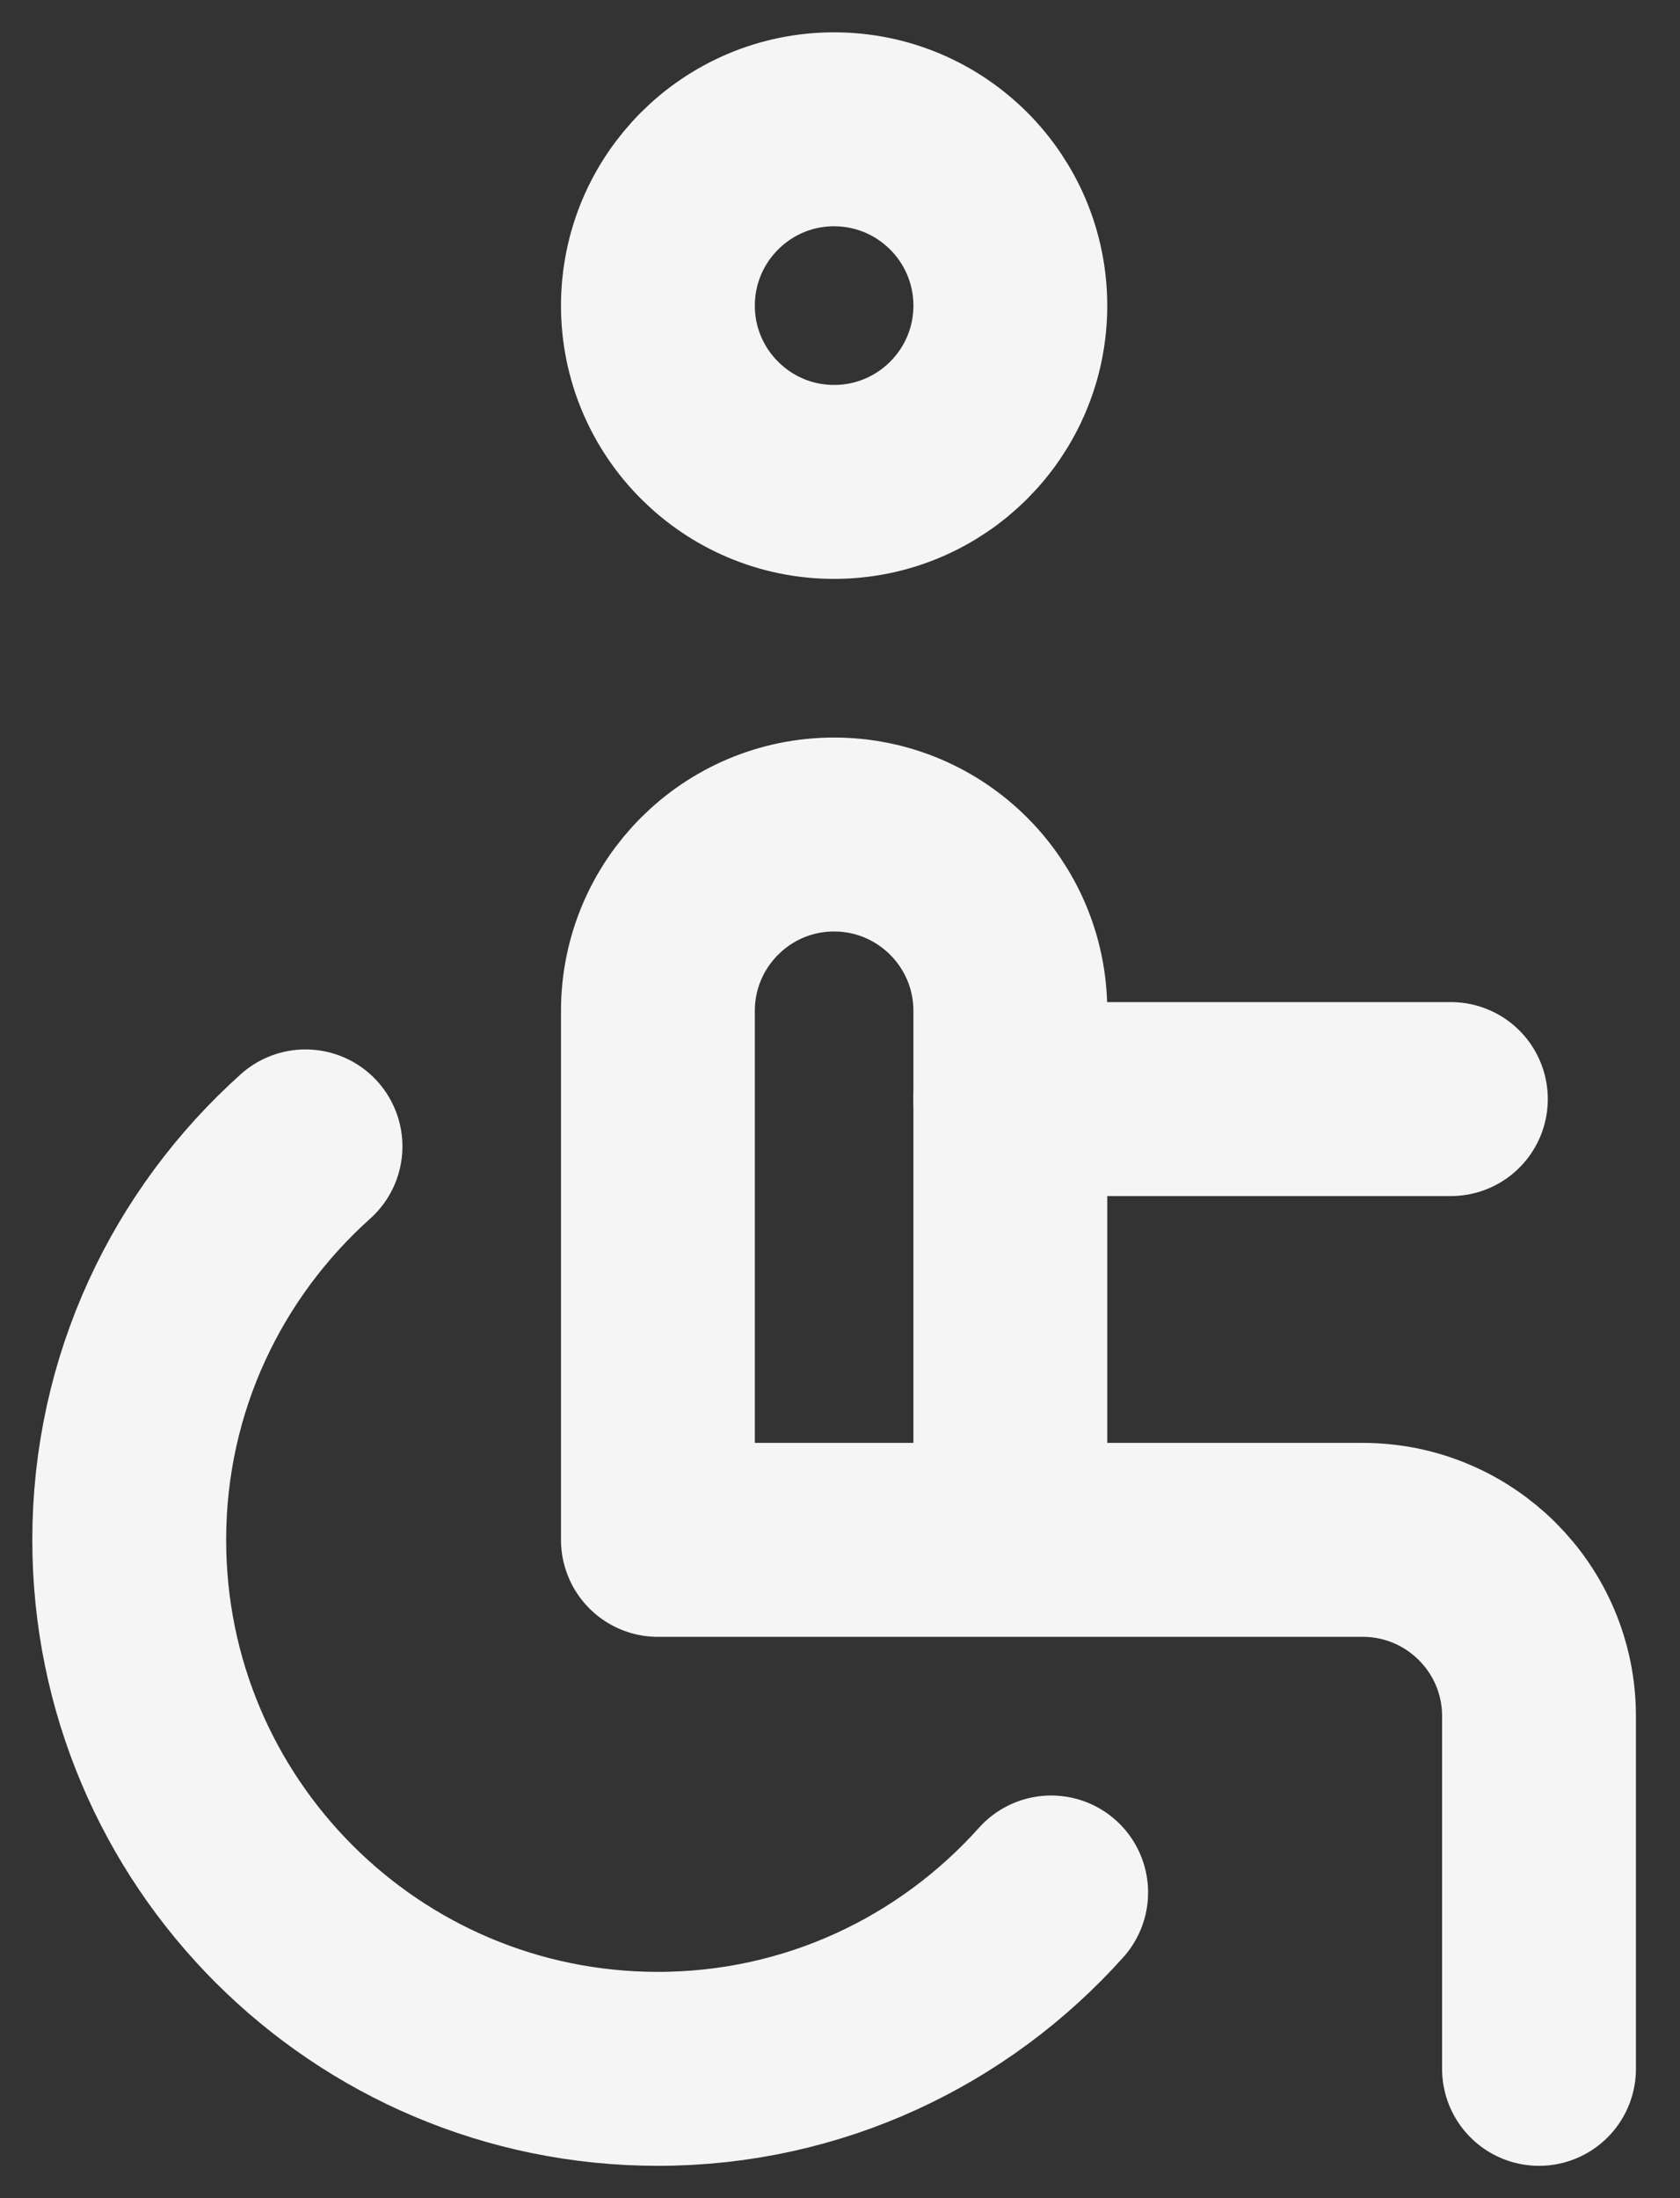 <svg width="13" height="17" viewBox="0 0 13 17" fill="none" xmlns="http://www.w3.org/2000/svg">
<rect x="0" y="0" width="13" height="17" fill="#333333" stroke="none"/>
<path fill-rule="evenodd" clip-rule="evenodd" d="M7.818 2.364C7.818 3.116 7.207 3.727 6.454 3.727C5.702 3.727 5.091 3.116 5.091 2.364C5.091 1.611 5.702 1 6.454 1C7.207 1 7.818 1.611 7.818 2.364Z" stroke="#F5F5F5" stroke-width="1.5" stroke-linecap="round" stroke-linejoin="round"/>
<path d="M7.818 11.227V7.818C7.818 7.065 7.207 6.454 6.454 6.454C5.702 6.454 5.091 7.065 5.091 7.818V11.909H10.545C11.298 11.909 11.909 12.52 11.909 13.272V16" stroke="#F5F5F5" stroke-width="1.5" stroke-linecap="round" stroke-linejoin="round"/>
<path d="M7.818 8.5H11.227" stroke="#F5F5F5" stroke-width="1.5" stroke-linecap="round" stroke-linejoin="round"/>
<path d="M2.364 8.866C1.528 9.615 1 10.699 1 11.909C1 14.169 2.831 16 5.091 16C6.301 16 7.385 15.472 8.134 14.636" stroke="#F5F5F5" stroke-width="1.5" stroke-linecap="round" stroke-linejoin="round"/>
</svg>
